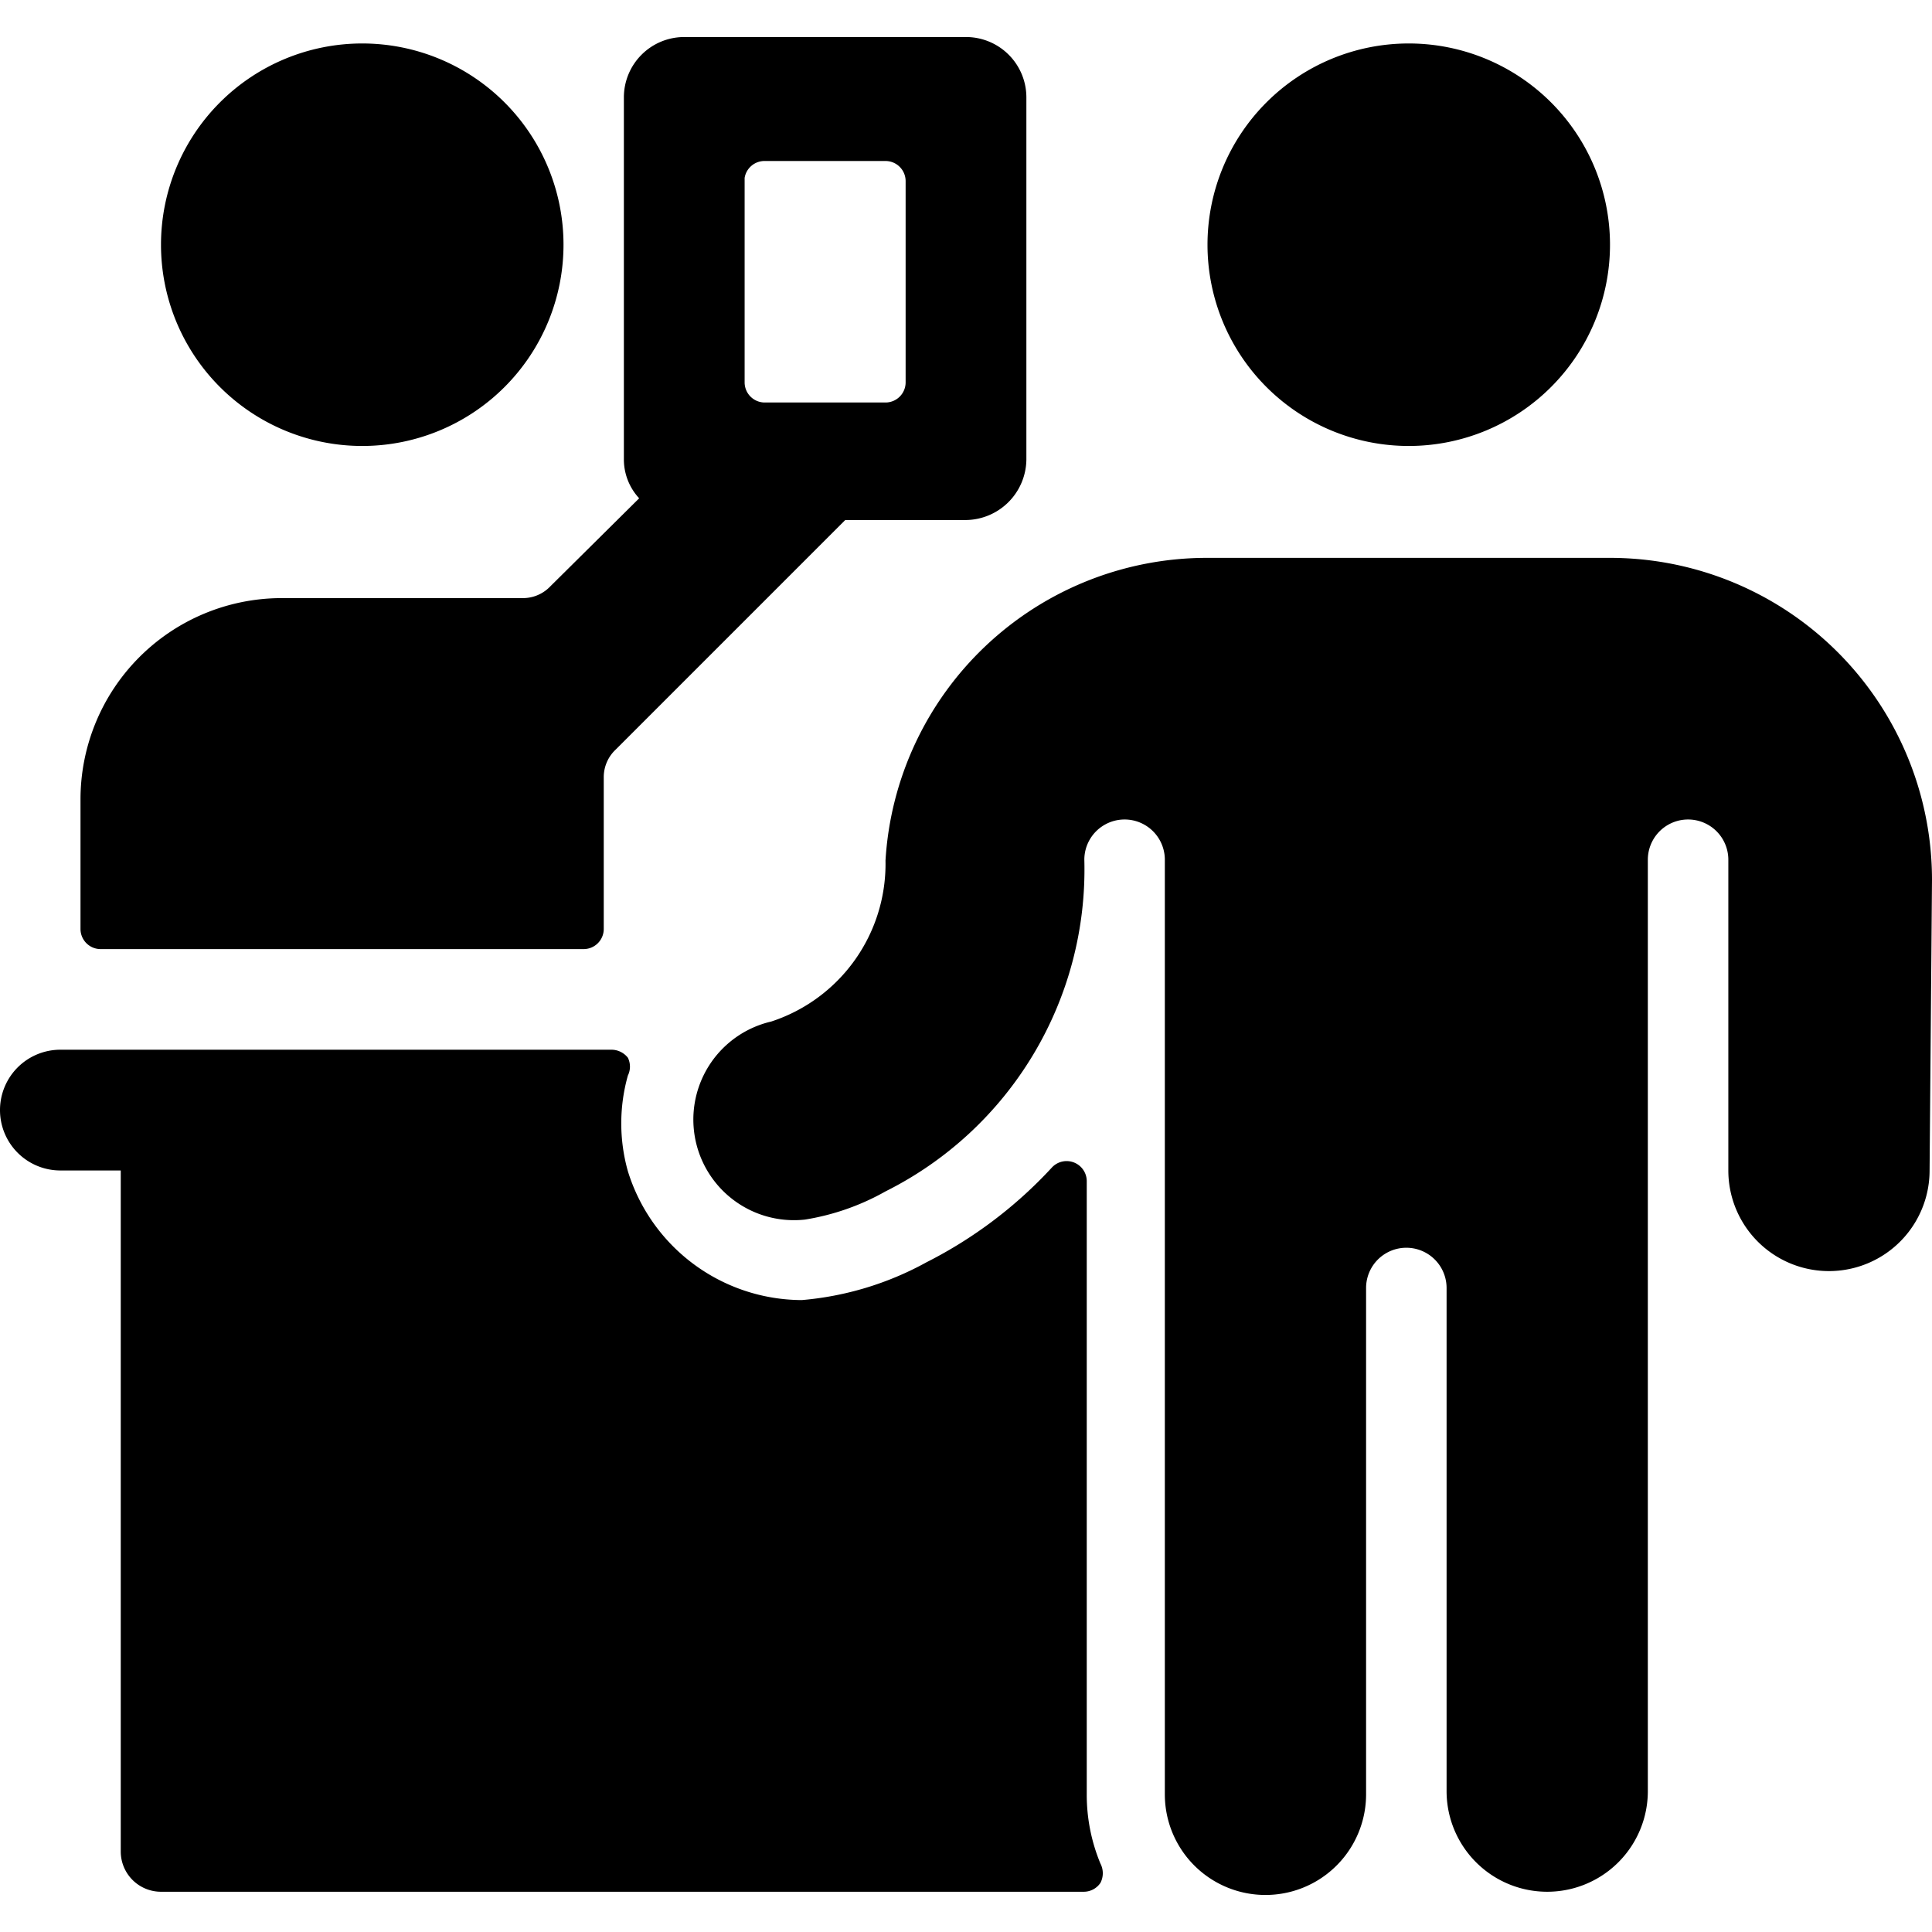 <svg xmlns="http://www.w3.org/2000/svg" viewBox="0 0 24 24"><g><path d="M13.5 22.29v-7.62a0.25 0.25 0 0 0 -0.43 -0.17 5.49 5.49 0 0 1 -1.56 1.18 3.89 3.89 0 0 1 -1.55 0.47 2.27 2.27 0 0 1 -2.16 -1.6 2.19 2.19 0 0 1 0 -1.19 0.25 0.25 0 0 0 0 -0.22 0.26 0.26 0 0 0 -0.2 -0.1H0.75a0.75 0.75 0 0 0 0 1.5h0.75V23a0.5 0.5 0 0 0 0.5 0.5h11.46a0.25 0.25 0 0 0 0.21 -0.11 0.26 0.26 0 0 0 0 -0.24 2.23 2.23 0 0 1 -0.17 -0.86Z" fill="#000000" stroke-width="1"></path><path d="M15 3.04a2.5 2.5 0 1 0 5 0 2.5 2.5 0 1 0 -5 0" fill="#000000" stroke-width="1"></path><path d="M24 10.93a4 4 0 0 0 -4 -4h-5a4 4 0 0 0 -4 3.76 2.06 2.06 0 0 1 -1.42 2 1.25 1.25 0 0 0 0.42 2.46 3 3 0 0 0 1 -0.35 4.47 4.47 0 0 0 2.47 -4.12 0.5 0.5 0 0 1 1 0v11.61a1.25 1.25 0 0 0 2.5 0V16a0.5 0.5 0 0 1 1 0v6.25a1.25 1.25 0 0 0 2.5 0V10.68a0.5 0.5 0 0 1 1 0v3.86a1.25 1.25 0 0 0 2.5 0Z" fill="#000000" stroke-width="1"></path><path d="M2 3.04a2.5 2.5 0 1 0 5 0 2.5 2.5 0 1 0 -5 0" fill="#000000" stroke-width="1"></path><path d="M7.75 5.71a0.71 0.71 0 0 0 0.19 0.48l-1.1 1.09a0.47 0.47 0 0 1 -0.35 0.15h-3A2.5 2.5 0 0 0 1 9.93v1.61a0.25 0.25 0 0 0 0.25 0.25h6a0.25 0.25 0 0 0 0.25 -0.25V9.66a0.47 0.47 0 0 1 0.15 -0.35l2.85 -2.85H12a0.76 0.76 0 0 0 0.75 -0.75v-4.5A0.75 0.75 0 0 0 12 0.46H8.5a0.75 0.75 0 0 0 -0.75 0.75Zm1.5 -3.5A0.25 0.25 0 0 1 9.5 2H11a0.25 0.25 0 0 1 0.25 0.25v2.5A0.25 0.25 0 0 1 11 5H9.5a0.25 0.25 0 0 1 -0.25 -0.25Z" fill="#000000" stroke-width="1"></path></g></svg>